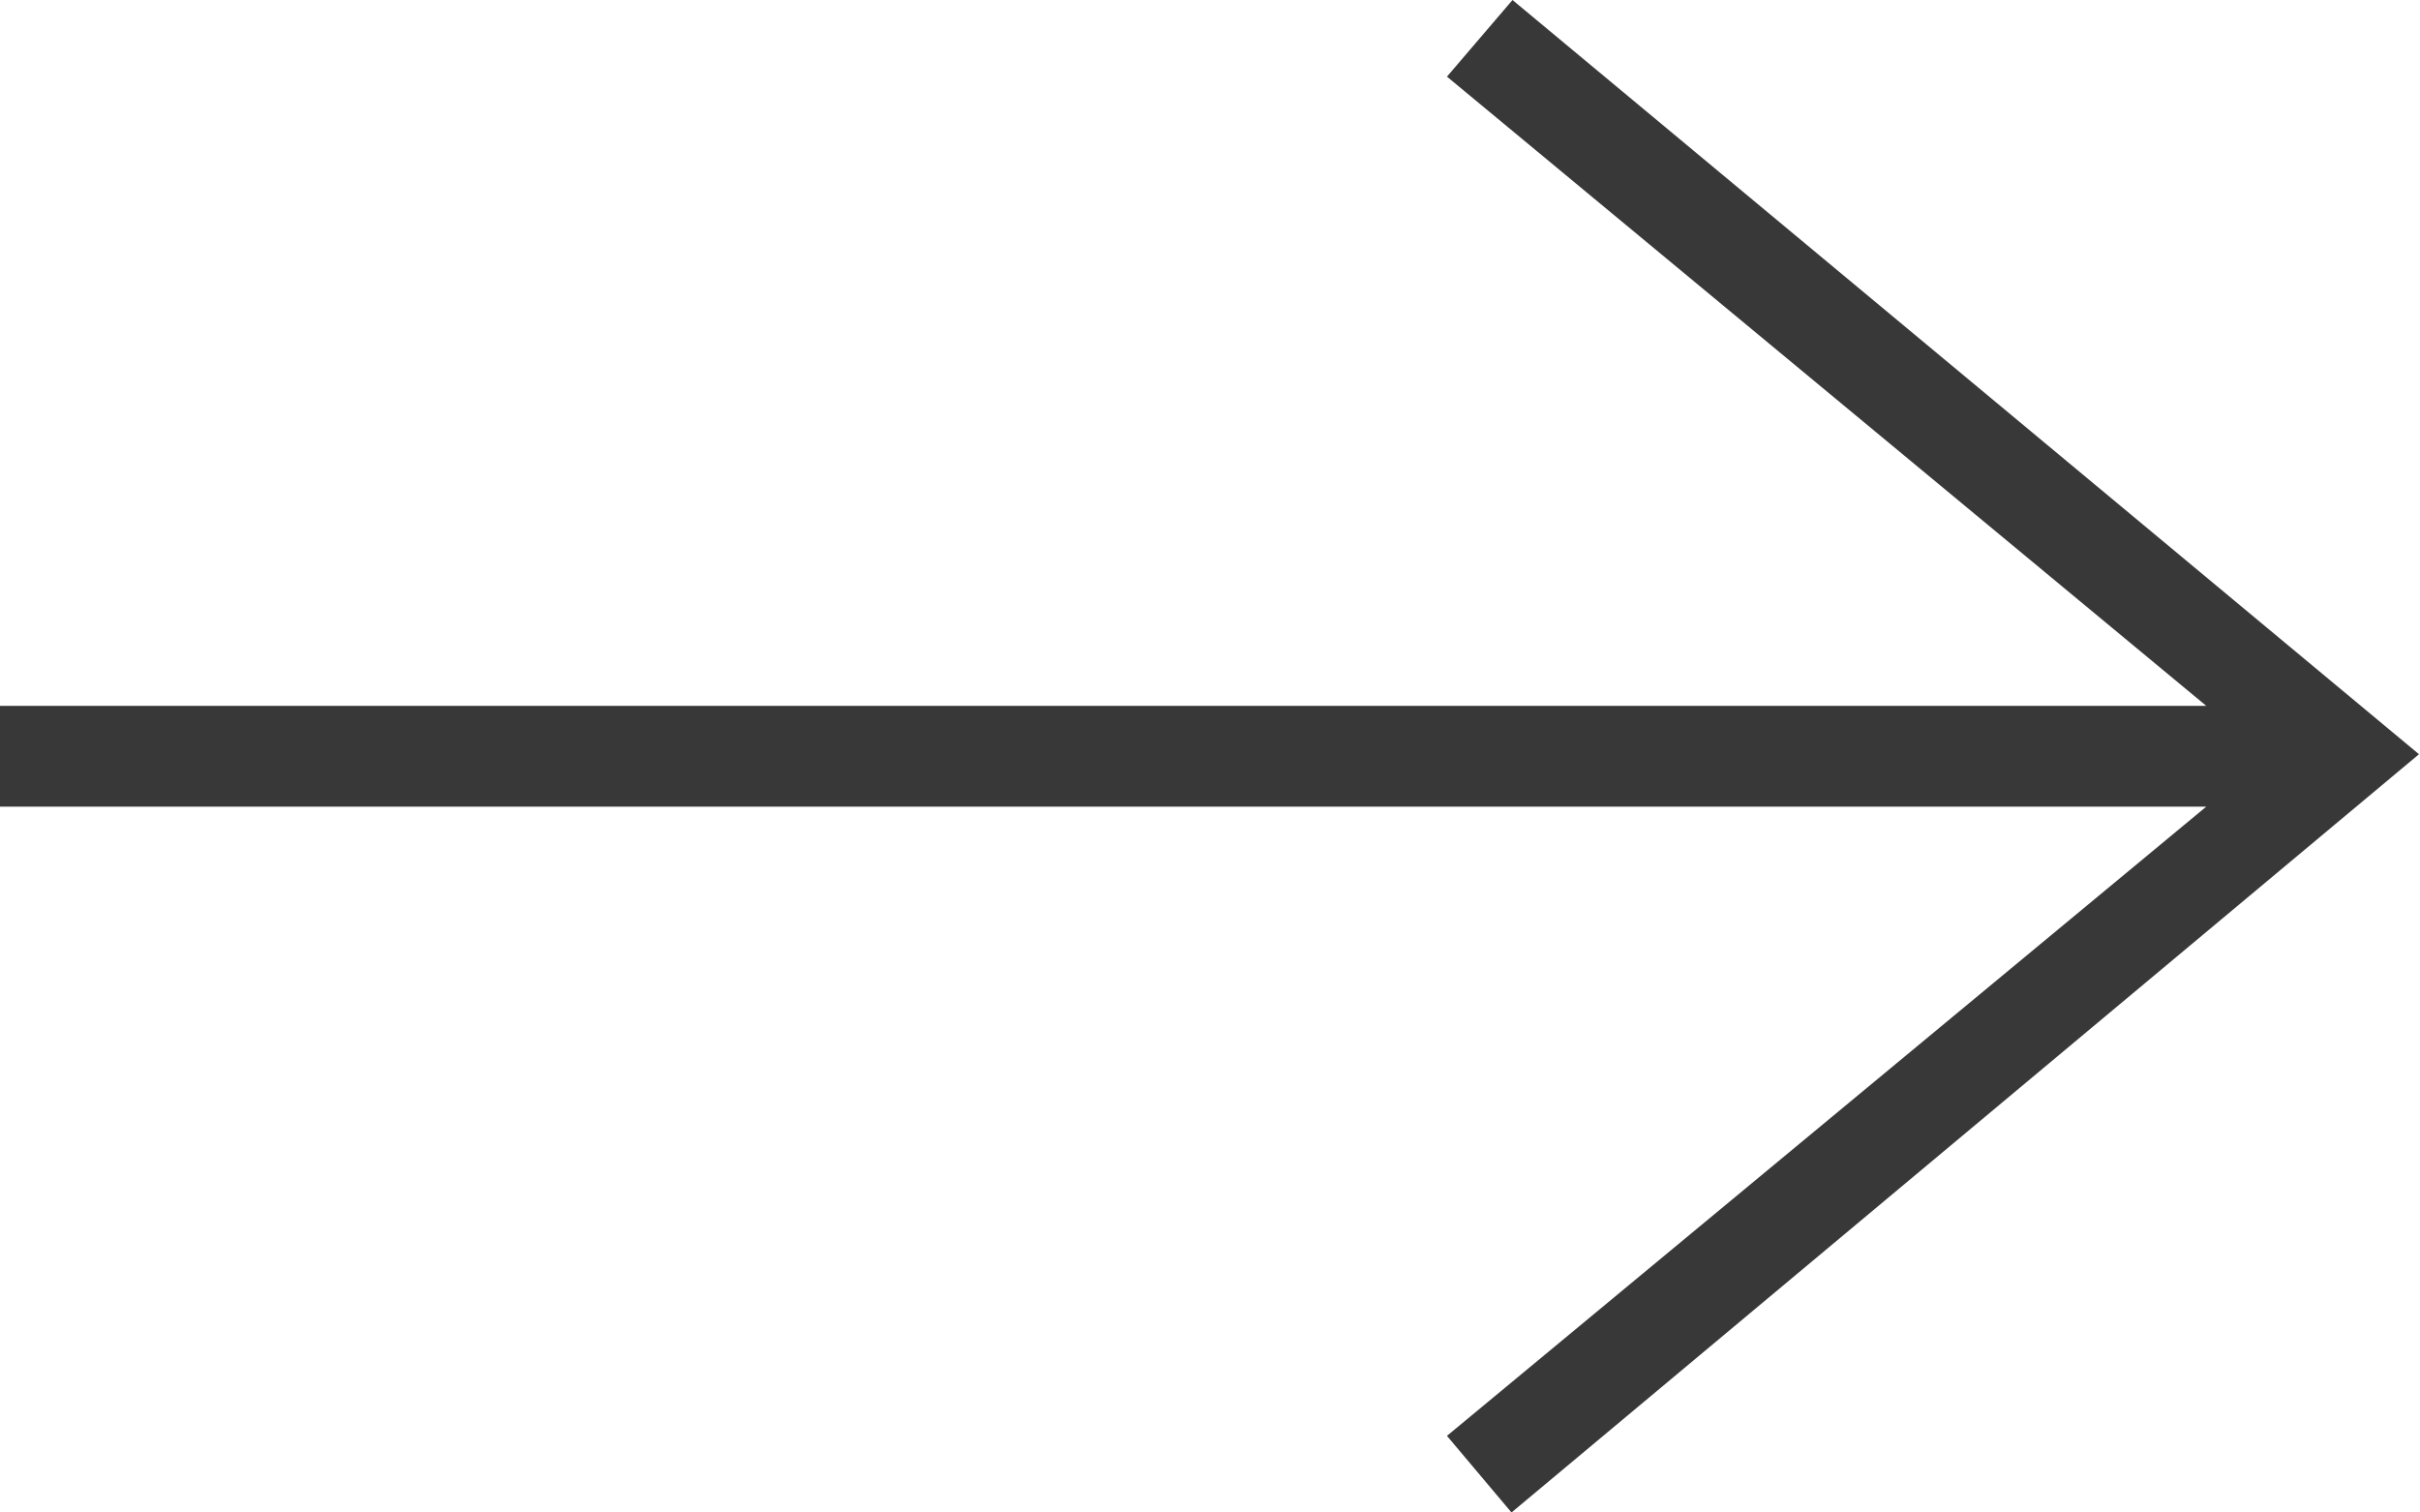 <?xml version="1.0" encoding="UTF-8"?>
<svg id="Layer_1" data-name="Layer 1" xmlns="http://www.w3.org/2000/svg" viewBox="0 0 24 15">
  <defs>
    <style>
      .cls-1 {
        fill: #393839;
        fill-rule: evenodd;
      }
    </style>
  </defs>
  <path class="cls-1" d="M21.88,8l-7.53,6.24,.64,.76,9-7.52L15,0l-.65,.76,7.53,6.24H0v1H21.88Z"/>
</svg>